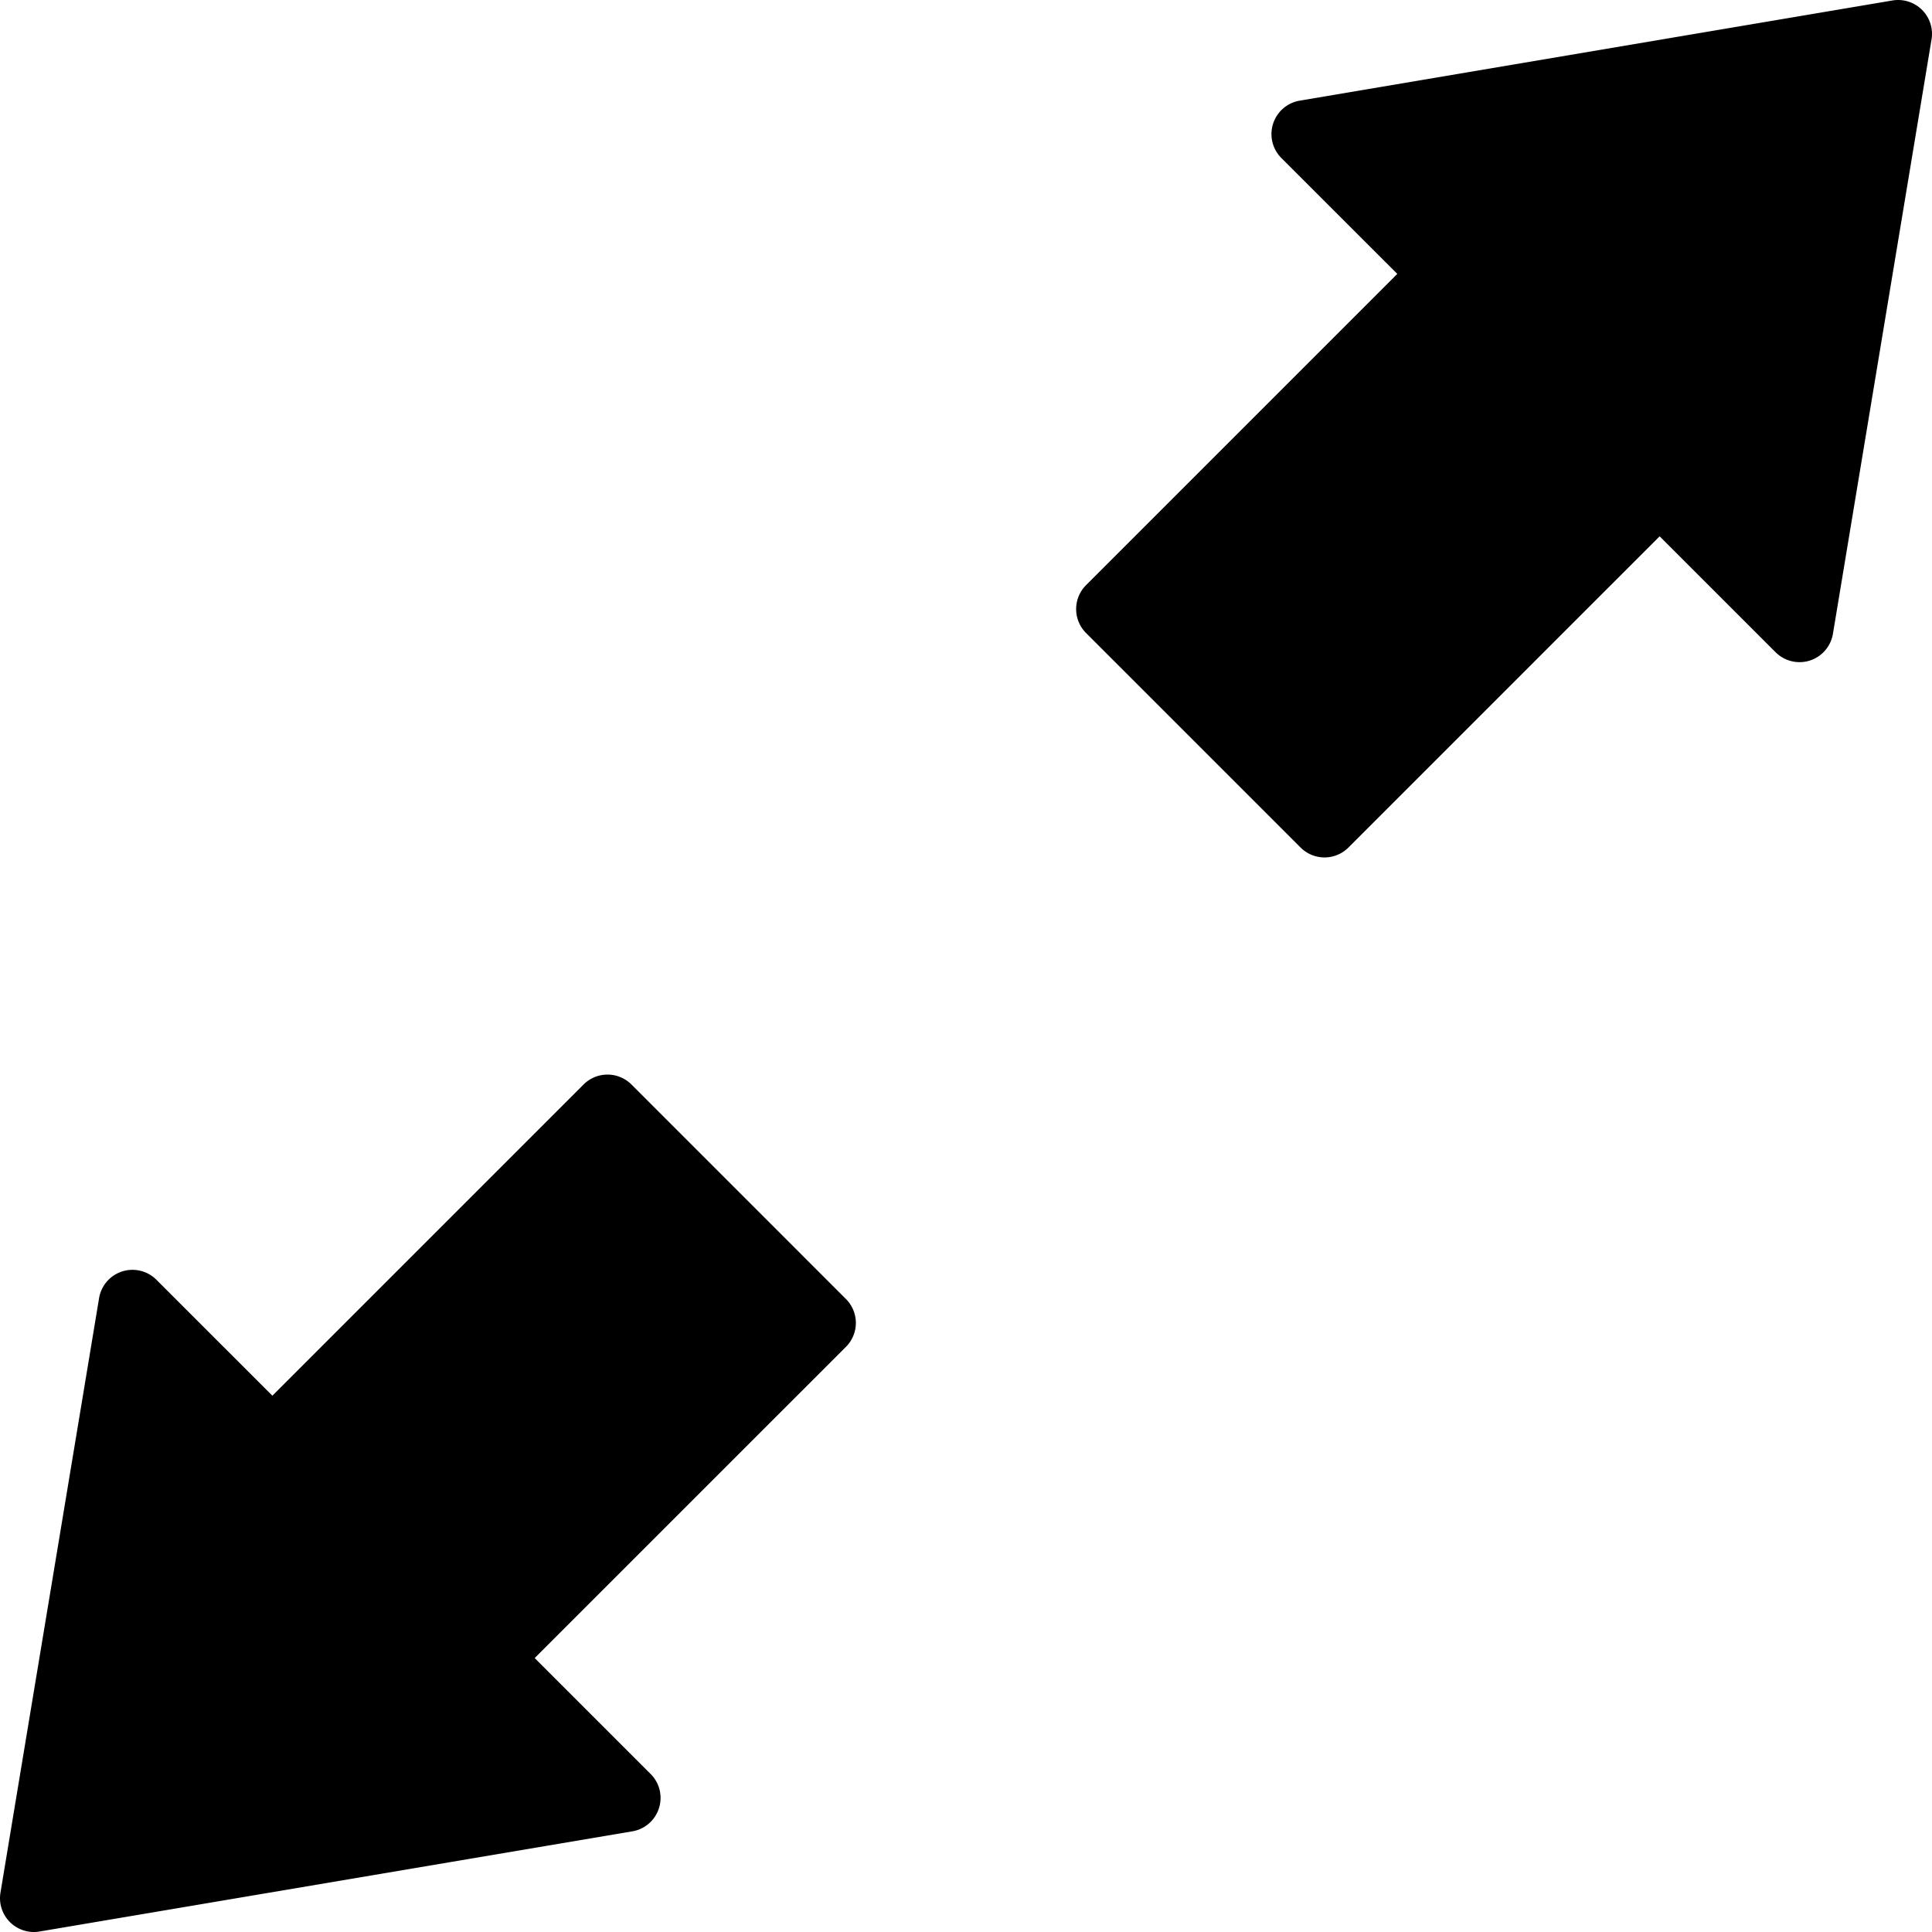 <?xml version="1.0" encoding="utf-8"?>
<!-- Generator: www.svgicons.com -->
<svg xmlns="http://www.w3.org/2000/svg" width="800" height="800" viewBox="0 0 100 100">
<path fill="currentColor" d="M5.128 67.194L.024 97.962c-.093.558.09 1.125.489 1.524l.002.003c.403.4.972.581 1.531.486l30.685-5.186a1.748 1.748 0 0 0 1.376-1.197a1.746 1.746 0 0 0-.431-1.771l-6-5.999l16.109-16.108a1.75 1.75 0 0 0 0-2.478L32.684 56.134a1.752 1.752 0 0 0-2.479 0L14.098 72.242L8.096 66.24a1.752 1.752 0 0 0-2.968.954m89.744-34.388l5.104-30.768a1.748 1.748 0 0 0-.489-1.524l-.002-.003a1.762 1.762 0 0 0-1.531-.487L67.269 5.21a1.755 1.755 0 0 0-.946 2.969l6.001 5.998l-16.109 16.109a1.753 1.753 0 0 0 0 2.48l11.102 11.101a1.752 1.752 0 0 0 2.479 0l16.107-16.108l6.001 6.001a1.76 1.76 0 0 0 1.775.43a1.757 1.757 0 0 0 1.193-1.384"/>
</svg>